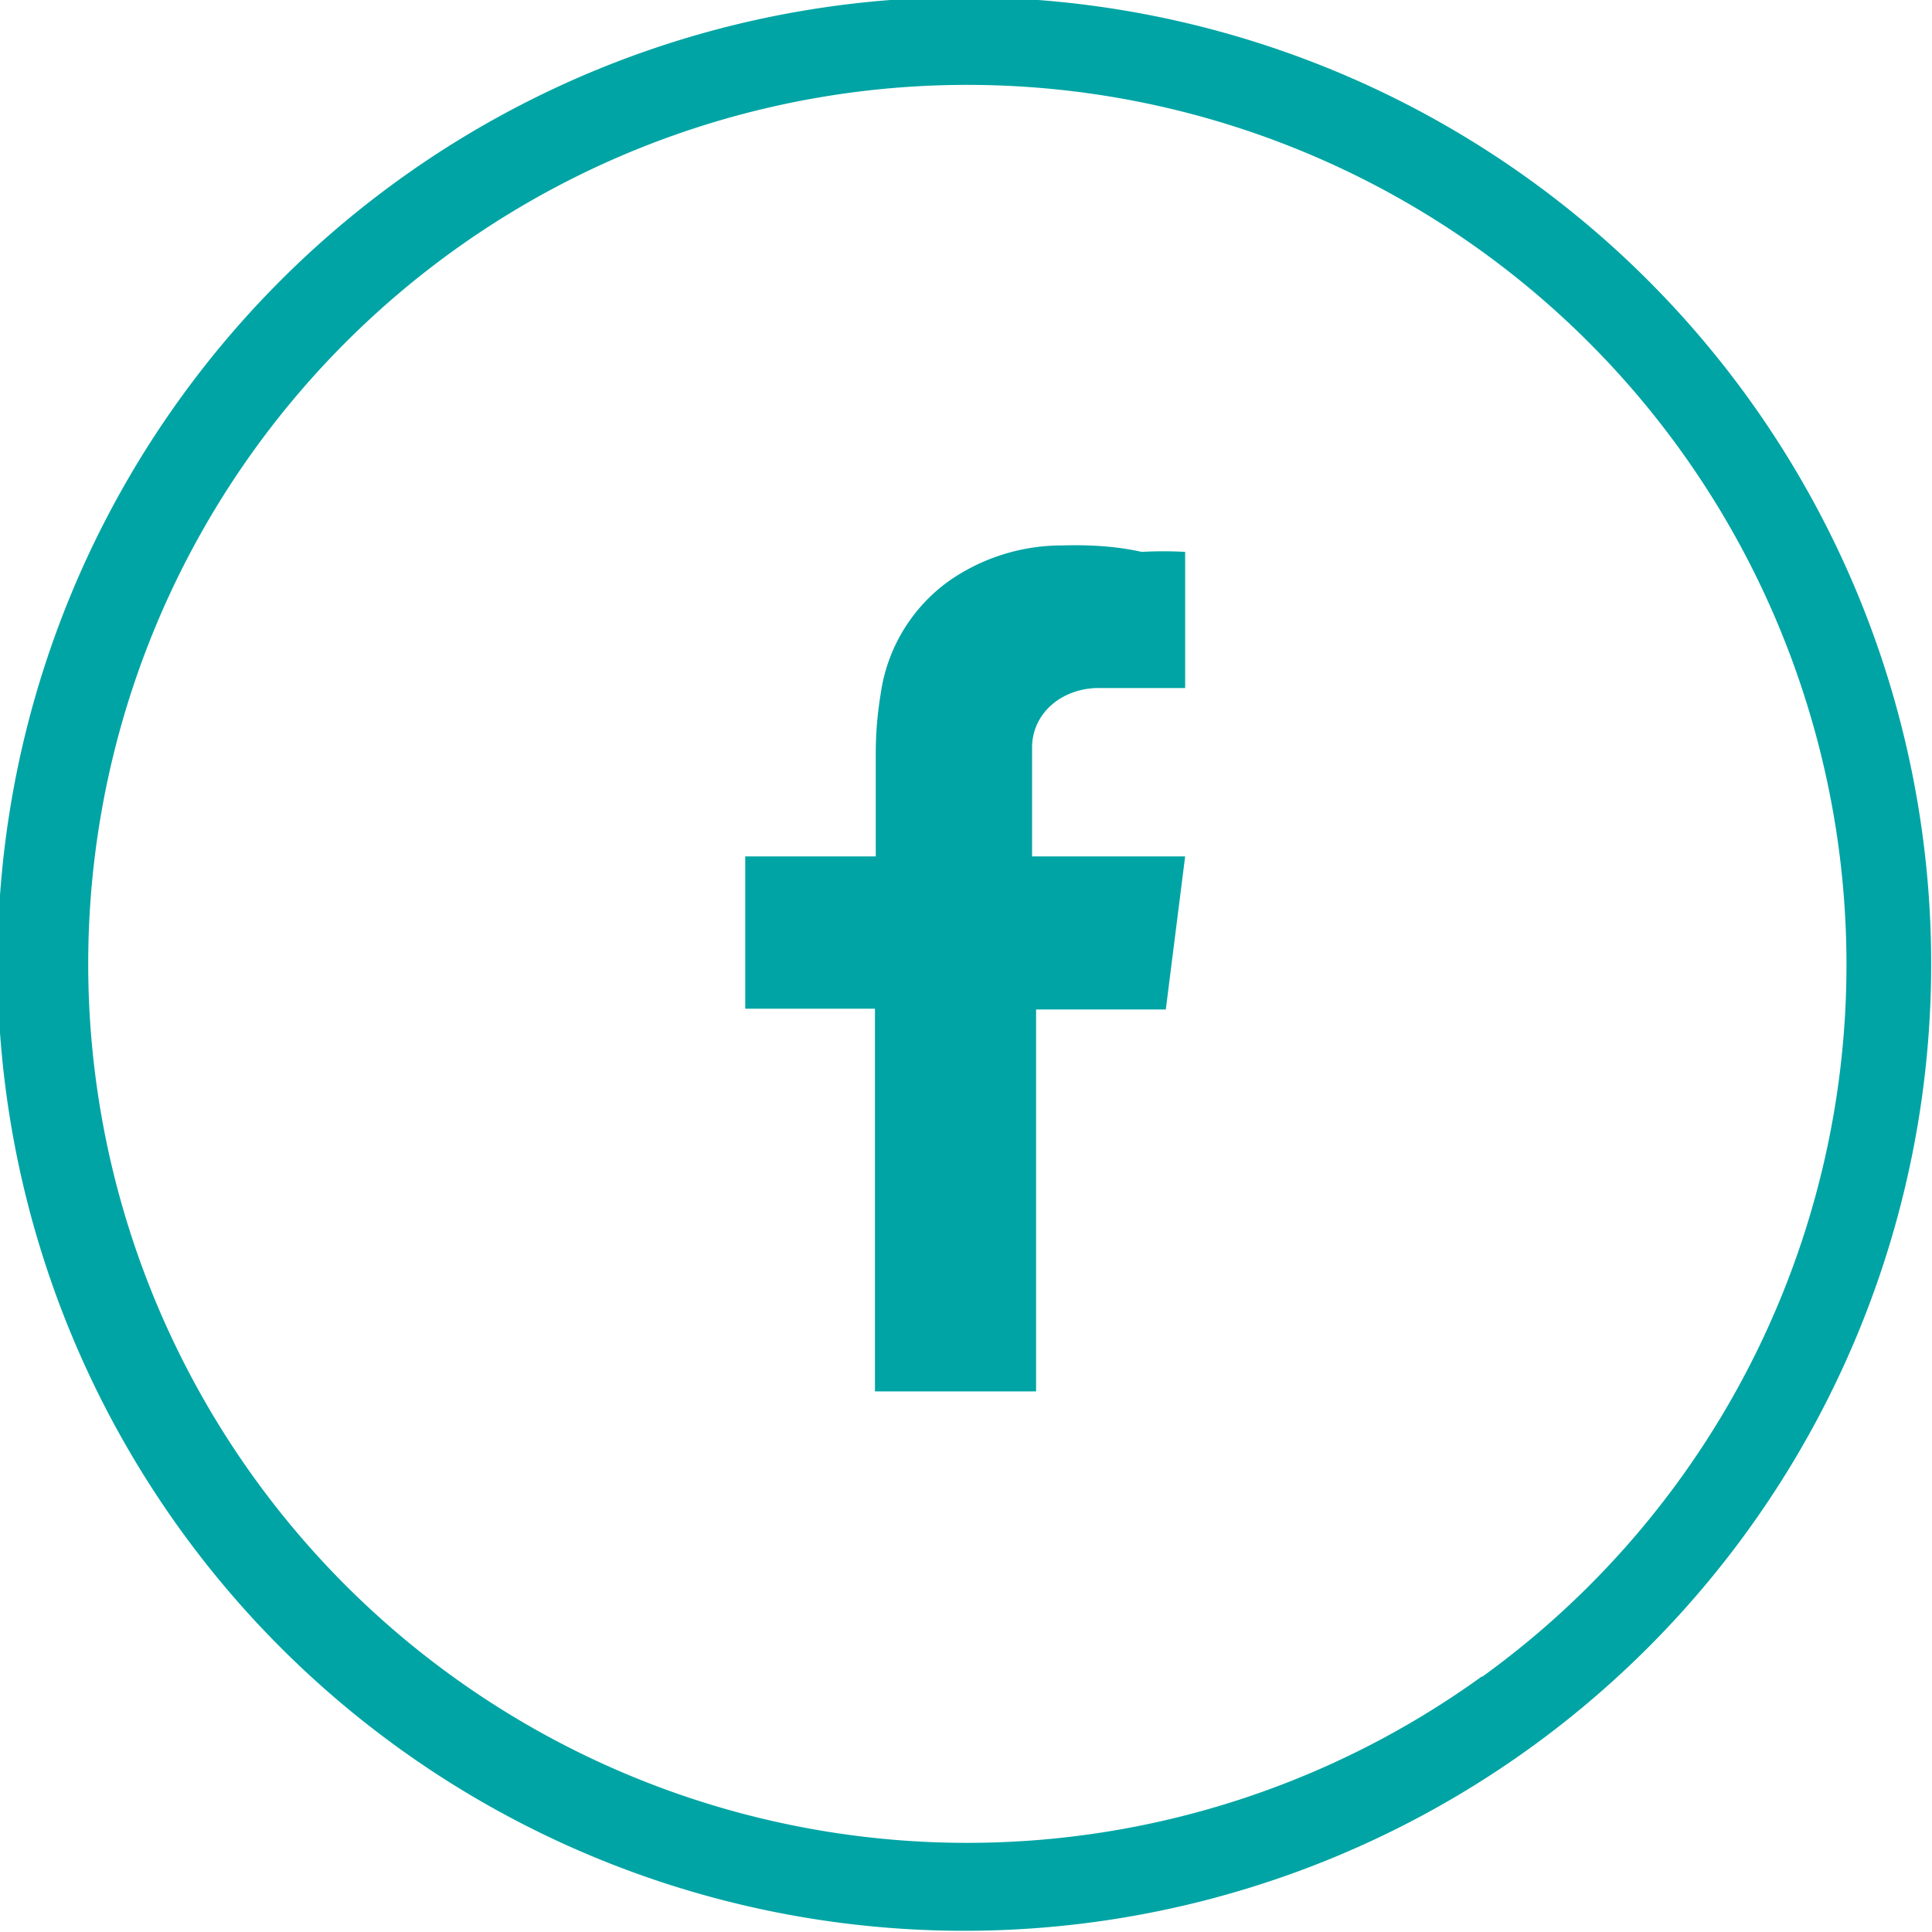 <svg xmlns="http://www.w3.org/2000/svg" viewBox="0 0 23.98 23.98"><defs><style>.cls-1{fill:#00a4a4;fill-rule:evenodd;}</style></defs><title>facebook</title><g id="Layer_2" data-name="Layer 2"><g id="Layer_1-2" data-name="Layer 1"><path class="cls-1" d="M23.39,8.28A12,12,0,1,0,19,21.69,12,12,0,0,0,23.39,8.28Zm-5,12.53a10.91,10.91,0,1,1,4-12.19A10.9,10.9,0,0,1,18.4,20.81Z"/><path class="cls-1" d="M13.19,6.77a2.45,2.45,0,0,0-1.41.44,2.08,2.08,0,0,0-.85,1.41,4.49,4.49,0,0,0-.06.73c0,.38,0,.76,0,1.14v.14H9.25v1.89h1.61v4.75h2V12.53h1.61l.24-1.9H12.81s0-.94,0-1.35.34-.72.79-.74h1.11V6.85a4.93,4.93,0,0,0-.54,0C13.86,6.78,13.52,6.76,13.19,6.77Z"/></g></g></svg>